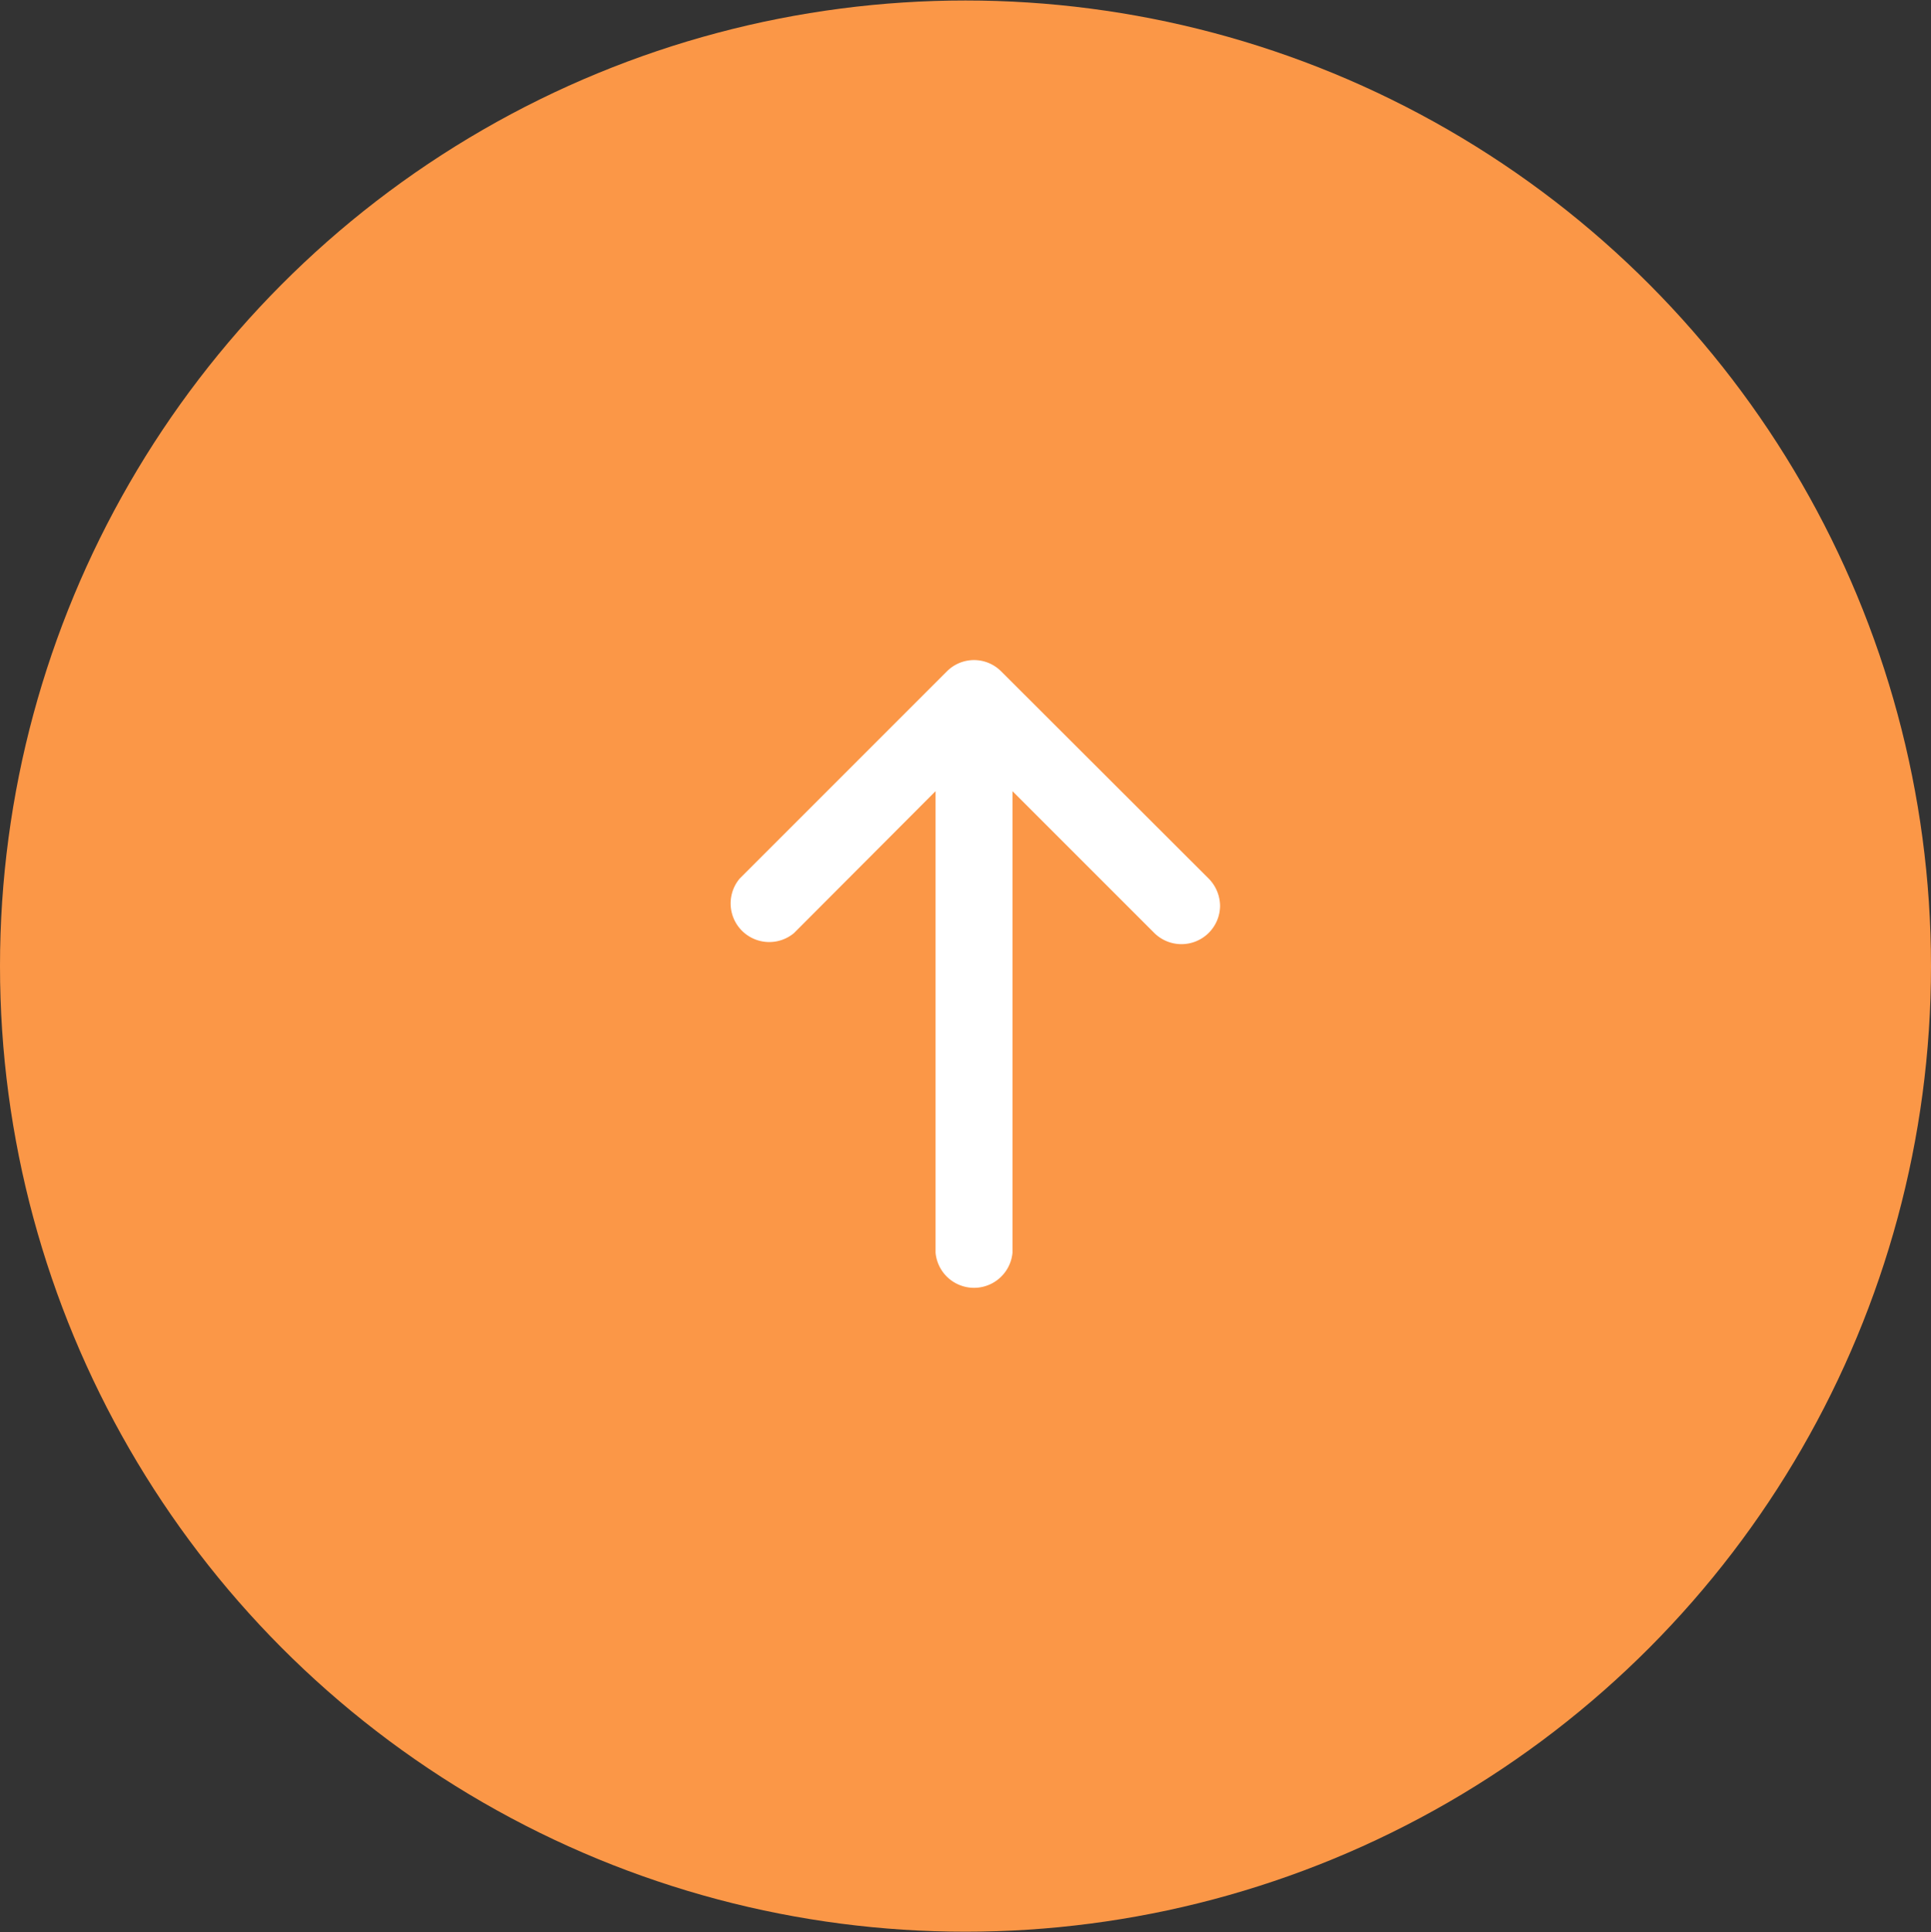 <svg id="common_icon_pagetop.svg" data-name="common/icon_pagetop.svg" xmlns="http://www.w3.org/2000/svg" width="60" height="60.03" viewBox="0 0 60 60.03">
  <rect x="0" y="0" width="60" height="60.03" fill="#333333" stroke="none"/>
  <defs>
    <style>
      .cls-1 {
        fill: #fb9747;
      }

      .cls-2 {
        fill: #fff;
        fill-rule: evenodd;
      }
    </style>
  </defs>
  <circle id="シェイプ" class="cls-1" cx="30" cy="30.015" r="30"/>
  <path id="シェイプ-2" data-name="シェイプ" class="cls-2" d="M1515.17,5188.58l-6.44,6.44a1.2,1.2,0,0,0,1.69,1.69l4.4-4.41v14.34a1.2,1.2,0,0,0,2.39,0V5192.3l4.41,4.41a1.2,1.2,0,0,0,2.04-.84,1.221,1.221,0,0,0-.35-0.85l-6.45-6.44A1.189,1.189,0,0,0,1515.17,5188.58Z" transform="translate(-1485.75 -5167.72)"/>
</svg>
